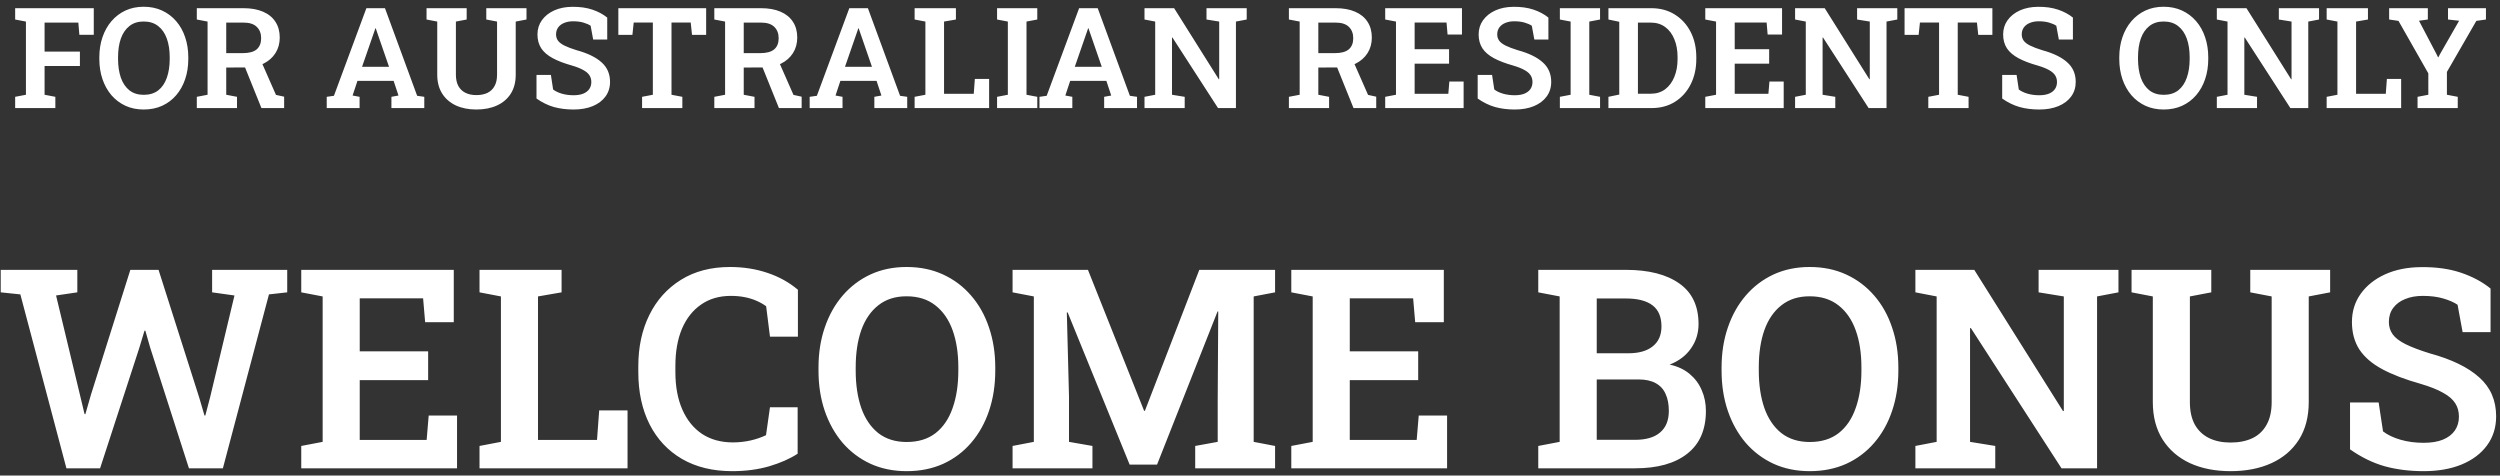 <svg width="347" height="66" viewBox="0 0 347 66" fill="none" xmlns="http://www.w3.org/2000/svg">
<rect x="0" y="0" width="347" height="66" fill="#333333" stroke="none"/>
<path d="M2.104 15V13.438L3.599 13.153V2.993L2.104 2.708V1.137H13.015V4.831H11.016L10.873 3.136H6.188V7.164H11.092V9.163H6.188V13.153L7.683 13.438V15H2.104ZM19.947 15.2C19.02 15.2 18.179 15.029 17.424 14.686C16.669 14.337 16.018 13.848 15.472 13.22C14.932 12.585 14.517 11.842 14.225 10.992C13.933 10.134 13.787 9.195 13.787 8.173V7.964C13.787 6.948 13.933 6.015 14.225 5.164C14.517 4.307 14.932 3.565 15.472 2.936C16.018 2.302 16.665 1.81 17.414 1.46C18.17 1.111 19.011 0.937 19.938 0.937C20.883 0.937 21.734 1.111 22.489 1.46C23.251 1.81 23.905 2.302 24.451 2.936C24.997 3.565 25.412 4.307 25.698 5.164C25.99 6.015 26.136 6.948 26.136 7.964V8.173C26.136 9.195 25.99 10.134 25.698 10.992C25.412 11.842 24.997 12.585 24.451 13.22C23.911 13.848 23.261 14.337 22.499 14.686C21.737 15.029 20.887 15.2 19.947 15.2ZM19.947 13.162C20.759 13.162 21.432 12.956 21.966 12.543C22.499 12.124 22.895 11.54 23.156 10.791C23.422 10.043 23.556 9.17 23.556 8.173V7.945C23.556 6.961 23.422 6.097 23.156 5.355C22.889 4.612 22.486 4.031 21.947 3.612C21.413 3.193 20.744 2.984 19.938 2.984C19.15 2.984 18.493 3.193 17.967 3.612C17.44 4.025 17.043 4.603 16.776 5.345C16.516 6.088 16.386 6.954 16.386 7.945V8.173C16.386 9.163 16.516 10.036 16.776 10.791C17.043 11.54 17.44 12.124 17.967 12.543C18.5 12.956 19.16 13.162 19.947 13.162ZM27.317 15V13.438L28.811 13.153V2.993L27.317 2.708V1.137H33.81C34.858 1.137 35.756 1.299 36.505 1.622C37.26 1.946 37.835 2.413 38.228 3.022C38.628 3.631 38.828 4.361 38.828 5.212C38.828 6.024 38.631 6.742 38.238 7.364C37.844 7.986 37.292 8.475 36.581 8.83C35.877 9.179 35.058 9.357 34.124 9.363L31.401 9.373V13.153L32.896 13.438V15H27.317ZM36.286 15L33.791 8.811L36.172 8.325L38.304 13.172L39.438 13.419V15H36.286ZM31.401 7.373H33.725C34.581 7.373 35.216 7.199 35.629 6.85C36.041 6.494 36.248 5.98 36.248 5.307C36.248 4.647 36.045 4.12 35.638 3.727C35.232 3.333 34.623 3.136 33.81 3.136H31.401V7.373ZM45.35 15V13.438L46.35 13.296L50.854 1.137H53.434L57.9 13.296L58.89 13.438V15H54.329V13.438L55.31 13.258L54.634 11.22H49.616L48.94 13.258L49.911 13.438V15H45.35ZM50.254 9.268H53.996L52.291 4.336L52.158 3.936H52.101L51.958 4.355L50.254 9.268ZM66.117 15.2C65.044 15.2 64.098 15.013 63.279 14.638C62.467 14.257 61.832 13.708 61.375 12.991C60.918 12.267 60.69 11.395 60.69 10.373V2.993L59.204 2.708V1.137H64.774V2.708L63.279 2.993V10.373C63.279 11.001 63.394 11.525 63.622 11.944C63.857 12.363 64.187 12.677 64.612 12.886C65.038 13.096 65.539 13.2 66.117 13.2C66.707 13.2 67.218 13.099 67.65 12.896C68.081 12.686 68.411 12.372 68.64 11.953C68.875 11.534 68.992 11.007 68.992 10.373V2.993L67.497 2.708V1.137H73.077V2.708L71.582 2.993V10.373C71.582 11.401 71.353 12.277 70.897 13.001C70.439 13.718 69.802 14.264 68.983 14.638C68.164 15.013 67.209 15.2 66.117 15.2ZM79.609 15.2C78.625 15.2 77.717 15.086 76.885 14.857C76.06 14.622 75.254 14.229 74.467 13.677V10.401H76.467L76.771 12.42C77.082 12.661 77.485 12.854 77.981 13.001C78.482 13.146 79.025 13.22 79.609 13.22C80.142 13.22 80.589 13.146 80.951 13.001C81.319 12.848 81.599 12.636 81.789 12.363C81.98 12.083 82.075 11.759 82.075 11.391C82.075 11.036 81.989 10.725 81.818 10.458C81.646 10.185 81.364 9.941 80.97 9.725C80.583 9.503 80.056 9.293 79.39 9.097C78.323 8.798 77.435 8.459 76.724 8.078C76.013 7.697 75.48 7.24 75.124 6.707C74.775 6.167 74.6 5.526 74.6 4.783C74.6 4.041 74.803 3.384 75.21 2.812C75.622 2.235 76.19 1.781 76.914 1.451C77.644 1.121 78.482 0.953 79.428 0.946C80.481 0.934 81.411 1.064 82.218 1.337C83.024 1.61 83.712 1.978 84.284 2.441V5.488H82.332L81.98 3.574C81.726 3.403 81.392 3.257 80.98 3.136C80.567 3.016 80.091 2.955 79.552 2.955C79.088 2.955 78.679 3.028 78.323 3.174C77.968 3.314 77.689 3.52 77.485 3.793C77.282 4.066 77.181 4.393 77.181 4.774C77.181 5.104 77.269 5.393 77.447 5.64C77.625 5.888 77.923 6.116 78.342 6.326C78.761 6.535 79.329 6.751 80.047 6.973C81.564 7.386 82.713 7.945 83.493 8.649C84.281 9.347 84.674 10.255 84.674 11.372C84.674 12.147 84.461 12.823 84.036 13.4C83.617 13.972 83.027 14.416 82.265 14.733C81.51 15.044 80.624 15.2 79.609 15.2ZM89.121 15V13.438L90.615 13.153V3.127H87.959L87.778 4.841H85.826V1.137H98.014V4.841H96.052L95.871 3.127H93.205V13.153L94.71 13.438V15H89.121ZM99.147 15V13.438L100.642 13.153V2.993L99.147 2.708V1.137H105.64C106.688 1.137 107.586 1.299 108.335 1.622C109.09 1.946 109.665 2.413 110.058 3.022C110.458 3.631 110.658 4.361 110.658 5.212C110.658 6.024 110.461 6.742 110.068 7.364C109.674 7.986 109.122 8.475 108.411 8.83C107.707 9.179 106.888 9.357 105.955 9.363L103.231 9.373V13.153L104.726 13.438V15H99.147ZM108.116 15L105.621 8.811L108.002 8.325L110.135 13.172L111.268 13.419V15H108.116ZM103.231 7.373H105.555C106.412 7.373 107.046 7.199 107.459 6.85C107.872 6.494 108.078 5.98 108.078 5.307C108.078 4.647 107.875 4.12 107.469 3.727C107.062 3.333 106.453 3.136 105.64 3.136H103.231V7.373ZM112.382 15V13.438L113.381 13.296L117.885 1.137H120.465L124.931 13.296L125.921 13.438V15H121.36V13.438L122.341 13.258L121.665 11.22H116.647L115.971 13.258L116.942 13.438V15H112.382ZM117.285 9.268H121.027L119.323 4.336L119.189 3.936H119.132L118.99 4.355L117.285 9.268ZM126.949 15V13.438L128.444 13.153V2.993L126.949 2.708V1.137H128.444H131.034H132.681V2.708L131.034 2.993V13.02H135.157L135.309 10.953H137.29V15H126.949ZM138.394 15V13.438L139.889 13.153V2.993L138.394 2.708V1.137H143.974V2.708L142.479 2.993V13.153L143.974 13.438V15H138.394ZM144.279 15V13.438L145.278 13.296L149.782 1.137H152.362L156.828 13.296L157.818 13.438V15H153.257V13.438L154.238 13.258L153.562 11.22H148.544L147.868 13.258L148.839 13.438V15H144.279ZM149.182 9.268H152.924L151.22 4.336L151.086 3.936H151.029L150.886 4.355L149.182 9.268ZM158.856 15V13.438L160.341 13.153V2.993L158.856 2.708V1.137H160.341H162.969L169.168 11.001L169.225 10.992V2.993L167.463 2.708V1.137H171.548H173.043V2.708L171.548 2.993V15H169.063L162.731 5.202L162.674 5.212V13.153L164.436 13.438V15H158.856ZM178.899 15V13.438L180.394 13.153V2.993L178.899 2.708V1.137H185.392C186.44 1.137 187.338 1.299 188.087 1.622C188.842 1.946 189.417 2.413 189.81 3.022C190.21 3.631 190.41 4.361 190.41 5.212C190.41 6.024 190.213 6.742 189.82 7.364C189.426 7.986 188.874 8.475 188.163 8.83C187.458 9.179 186.64 9.357 185.707 9.363L182.983 9.373V13.153L184.478 13.438V15H178.899ZM187.868 15L185.373 8.811L187.754 8.325L189.886 13.172L191.02 13.419V15H187.868ZM182.983 7.373H185.307C186.164 7.373 186.798 7.199 187.211 6.85C187.624 6.494 187.83 5.98 187.83 5.307C187.83 4.647 187.627 4.12 187.22 3.727C186.814 3.333 186.205 3.136 185.392 3.136H182.983V7.373ZM192.267 15V13.438L193.762 13.153V2.993L192.267 2.708V1.137H202.921V4.793H200.922L200.779 3.127H196.352V6.831H201.131V8.84H196.352V13.02H201.027L201.169 11.315H203.15V15H192.267ZM210.243 15.2C209.26 15.2 208.352 15.086 207.52 14.857C206.695 14.622 205.889 14.229 205.102 13.677V10.401H207.101L207.406 12.42C207.717 12.661 208.12 12.854 208.615 13.001C209.117 13.146 209.659 13.22 210.243 13.22C210.777 13.22 211.224 13.146 211.586 13.001C211.954 12.848 212.233 12.636 212.424 12.363C212.614 12.083 212.709 11.759 212.709 11.391C212.709 11.036 212.624 10.725 212.452 10.458C212.281 10.185 211.999 9.941 211.605 9.725C211.218 9.503 210.691 9.293 210.024 9.097C208.958 8.798 208.069 8.459 207.358 8.078C206.647 7.697 206.114 7.24 205.759 6.707C205.41 6.167 205.235 5.526 205.235 4.783C205.235 4.041 205.438 3.384 205.844 2.812C206.257 2.235 206.825 1.781 207.549 1.451C208.279 1.121 209.117 0.953 210.062 0.946C211.116 0.934 212.046 1.064 212.852 1.337C213.658 1.61 214.347 1.978 214.918 2.441V5.488H212.967L212.614 3.574C212.36 3.403 212.027 3.257 211.615 3.136C211.202 3.016 210.726 2.955 210.186 2.955C209.723 2.955 209.313 3.028 208.958 3.174C208.603 3.314 208.323 3.52 208.12 3.793C207.917 4.066 207.815 4.393 207.815 4.774C207.815 5.104 207.904 5.393 208.082 5.64C208.26 5.888 208.558 6.116 208.977 6.326C209.396 6.535 209.964 6.751 210.681 6.973C212.198 7.386 213.347 7.945 214.128 8.649C214.915 9.347 215.309 10.255 215.309 11.372C215.309 12.147 215.096 12.823 214.671 13.4C214.252 13.972 213.662 14.416 212.9 14.733C212.145 15.044 211.259 15.2 210.243 15.2ZM216.509 15V13.438L218.003 13.153V2.993L216.509 2.708V1.137H222.088V2.708L220.593 2.993V13.153L222.088 13.438V15H216.509ZM223.25 15V13.438L224.754 13.124V3.022L223.25 2.708V1.137H224.754H229.201C230.438 1.137 231.524 1.429 232.457 2.013C233.396 2.597 234.13 3.4 234.656 4.422C235.183 5.444 235.447 6.618 235.447 7.945V8.202C235.447 9.509 235.187 10.677 234.666 11.706C234.152 12.727 233.428 13.534 232.495 14.124C231.568 14.708 230.486 15 229.248 15H223.25ZM227.344 13.01H229.115C229.908 13.01 230.581 12.8 231.134 12.382C231.686 11.963 232.108 11.391 232.4 10.668C232.698 9.944 232.847 9.122 232.847 8.202V7.926C232.847 6.992 232.698 6.167 232.4 5.45C232.108 4.726 231.686 4.161 231.134 3.755C230.581 3.343 229.908 3.136 229.115 3.136H227.344V13.01ZM236.694 15V13.438L238.189 13.153V2.993L236.694 2.708V1.137H247.349V4.793H245.349L245.206 3.127H240.779V6.831H245.559V8.84H240.779V13.02H245.454L245.597 11.315H247.577V15H236.694ZM249.158 15V13.438L250.643 13.153V2.993L249.158 2.708V1.137H250.643H253.271L259.469 11.001L259.527 10.992V2.993L257.765 2.708V1.137H261.85H263.345V2.708L261.85 2.993V15H259.365L253.033 5.202L252.976 5.212V13.153L254.737 13.438V15H249.158ZM267.648 15V13.438L269.143 13.153V3.127H266.487L266.306 4.841H264.354V1.137H276.542V4.841H274.58L274.399 3.127H271.733V13.153L273.238 13.438V15H267.648ZM283.045 15.2C282.061 15.2 281.153 15.086 280.322 14.857C279.496 14.622 278.69 14.229 277.903 13.677V10.401H279.903L280.207 12.42C280.518 12.661 280.921 12.854 281.417 13.001C281.918 13.146 282.461 13.22 283.045 13.22C283.578 13.22 284.025 13.146 284.387 13.001C284.755 12.848 285.035 12.636 285.225 12.363C285.416 12.083 285.511 11.759 285.511 11.391C285.511 11.036 285.425 10.725 285.254 10.458C285.082 10.185 284.8 9.941 284.406 9.725C284.019 9.503 283.492 9.293 282.826 9.097C281.759 8.798 280.871 8.459 280.16 8.078C279.449 7.697 278.916 7.24 278.56 6.707C278.211 6.167 278.036 5.526 278.036 4.783C278.036 4.041 278.24 3.384 278.646 2.812C279.058 2.235 279.626 1.781 280.35 1.451C281.08 1.121 281.918 0.953 282.864 0.946C283.917 0.934 284.847 1.064 285.654 1.337C286.46 1.61 287.148 1.978 287.72 2.441V5.488H285.768L285.416 3.574C285.162 3.403 284.828 3.257 284.416 3.136C284.003 3.016 283.527 2.955 282.988 2.955C282.524 2.955 282.115 3.028 281.759 3.174C281.404 3.314 281.125 3.52 280.921 3.793C280.718 4.066 280.617 4.393 280.617 4.774C280.617 5.104 280.706 5.393 280.883 5.64C281.061 5.888 281.359 6.116 281.778 6.326C282.197 6.535 282.765 6.751 283.483 6.973C285 7.386 286.149 7.945 286.929 8.649C287.717 9.347 288.11 10.255 288.11 11.372C288.11 12.147 287.897 12.823 287.472 13.4C287.053 13.972 286.463 14.416 285.701 14.733C284.946 15.044 284.06 15.2 283.045 15.2ZM300.317 15.2C299.39 15.2 298.549 15.029 297.793 14.686C297.038 14.337 296.387 13.848 295.842 13.22C295.302 12.585 294.886 11.842 294.594 10.992C294.302 10.134 294.156 9.195 294.156 8.173V7.964C294.156 6.948 294.302 6.015 294.594 5.164C294.886 4.307 295.302 3.565 295.842 2.936C296.387 2.302 297.035 1.81 297.784 1.46C298.539 1.111 299.38 0.937 300.307 0.937C301.253 0.937 302.104 1.111 302.859 1.46C303.621 1.81 304.274 2.302 304.82 2.936C305.366 3.565 305.782 4.307 306.068 5.164C306.36 6.015 306.506 6.948 306.506 7.964V8.173C306.506 9.195 306.36 10.134 306.068 10.992C305.782 11.842 305.366 12.585 304.82 13.22C304.281 13.848 303.63 14.337 302.868 14.686C302.107 15.029 301.256 15.2 300.317 15.2ZM300.317 13.162C301.129 13.162 301.802 12.956 302.335 12.543C302.868 12.124 303.265 11.54 303.525 10.791C303.792 10.043 303.925 9.17 303.925 8.173V7.945C303.925 6.961 303.792 6.097 303.525 5.355C303.259 4.612 302.856 4.031 302.316 3.612C301.783 3.193 301.113 2.984 300.307 2.984C299.52 2.984 298.863 3.193 298.336 3.612C297.809 4.025 297.413 4.603 297.146 5.345C296.886 6.088 296.756 6.954 296.756 7.945V8.173C296.756 9.163 296.886 10.036 297.146 10.791C297.413 11.54 297.809 12.124 298.336 12.543C298.869 12.956 299.53 13.162 300.317 13.162ZM307.696 15V13.438L309.181 13.153V2.993L307.696 2.708V1.137H309.181H311.809L318.008 11.001L318.065 10.992V2.993L316.303 2.708V1.137H320.388H321.883V2.708L320.388 2.993V15H317.903L311.571 5.202L311.514 5.212V13.153L313.275 13.438V15H307.696ZM322.94 15V13.438L324.435 13.153V2.993L322.94 2.708V1.137H324.435H327.024H328.672V2.708L327.024 2.993V13.02H331.147L331.3 10.953H333.28V15H322.94ZM335.556 15V13.438L337.051 13.153V10.182L332.909 2.898L331.614 2.708V1.137H336.984V2.708L335.756 2.879L338.193 7.526L338.403 7.954L338.45 7.945L338.66 7.535L341.326 2.879L339.783 2.708V1.137H345.049V2.708L343.716 2.898L339.631 9.982V13.153L341.135 13.438V15H335.556ZM9.219 65L2.825 40.861L0.101 40.577V37.456H10.732V40.577L7.781 41.012L11.092 54.785L11.735 57.471L11.848 57.49L12.624 54.785L18.091 37.456H22.007L27.645 55.163L28.383 57.679H28.496L29.158 55.163L32.544 41.012L29.442 40.577V37.456H39.866V40.577L37.331 40.861L30.936 65H26.226L20.853 48.277L20.172 45.893H20.059L19.321 48.334L13.892 65H9.219ZM41.814 65V61.898L44.784 61.33V41.145L41.814 40.577V37.456H62.983V44.72H59.01L58.727 41.41H49.93V48.769H59.426V52.76H49.93V61.065H59.218L59.502 57.679H63.437V65H41.814ZM66.558 65V61.898L69.528 61.33V41.145L66.558 40.577V37.456H69.528H74.674H77.947V40.577L74.674 41.145V61.065H82.865L83.168 56.96H87.103V65H66.558ZM101.632 65.397C98.933 65.397 96.606 64.83 94.651 63.695C92.709 62.56 91.214 60.964 90.168 58.908C89.121 56.84 88.597 54.419 88.597 51.644V50.831C88.597 48.157 89.108 45.786 90.13 43.718C91.151 41.649 92.614 40.022 94.519 38.837C96.423 37.651 98.693 37.059 101.329 37.059C103.183 37.059 104.911 37.33 106.513 37.872C108.114 38.402 109.527 39.184 110.75 40.218V46.725H106.872L106.342 42.507C105.926 42.204 105.466 41.946 104.961 41.731C104.469 41.517 103.927 41.353 103.334 41.239C102.754 41.126 102.124 41.069 101.443 41.069C99.828 41.069 98.447 41.473 97.3 42.28C96.152 43.074 95.269 44.197 94.651 45.647C94.046 47.098 93.743 48.813 93.743 50.793V51.644C93.743 53.649 94.065 55.383 94.708 56.846C95.351 58.309 96.265 59.438 97.451 60.233C98.649 61.015 100.074 61.406 101.726 61.406C102.546 61.406 103.36 61.317 104.167 61.141C104.974 60.952 105.693 60.706 106.323 60.403L106.872 56.525H110.712V62.976C109.653 63.669 108.341 64.25 106.777 64.716C105.214 65.17 103.498 65.397 101.632 65.397ZM125.846 65.397C124.005 65.397 122.334 65.057 120.833 64.376C119.332 63.682 118.04 62.711 116.955 61.462C115.883 60.201 115.057 58.726 114.477 57.036C113.897 55.333 113.607 53.467 113.607 51.436V51.02C113.607 49.002 113.897 47.148 114.477 45.458C115.057 43.755 115.883 42.28 116.955 41.031C118.04 39.77 119.326 38.793 120.814 38.099C122.315 37.405 123.986 37.059 125.827 37.059C127.707 37.059 129.397 37.405 130.897 38.099C132.411 38.793 133.71 39.77 134.794 41.031C135.879 42.28 136.705 43.755 137.273 45.458C137.853 47.148 138.143 49.002 138.143 51.02V51.436C138.143 53.467 137.853 55.333 137.273 57.036C136.705 58.726 135.879 60.201 134.794 61.462C133.722 62.711 132.43 63.682 130.916 64.376C129.403 65.057 127.713 65.397 125.846 65.397ZM125.846 61.349C127.461 61.349 128.798 60.939 129.857 60.119C130.916 59.287 131.705 58.127 132.222 56.638C132.751 55.15 133.016 53.416 133.016 51.436V50.982C133.016 49.027 132.751 47.312 132.222 45.836C131.692 44.361 130.891 43.207 129.819 42.374C128.76 41.542 127.429 41.126 125.827 41.126C124.264 41.126 122.958 41.542 121.912 42.374C120.865 43.194 120.077 44.342 119.547 45.818C119.03 47.293 118.771 49.015 118.771 50.982V51.436C118.771 53.404 119.03 55.138 119.547 56.638C120.077 58.127 120.865 59.287 121.912 60.119C122.971 60.939 124.283 61.349 125.846 61.349ZM140.545 65V61.898L143.497 61.33V41.145L140.545 40.577V37.456H143.497H151.007L158.801 57.017H158.914L166.463 37.456H176.981V40.577L174.011 41.145V61.33L176.981 61.898V65H165.895V61.898L169.017 61.33V55.484L169.092 43.245L168.998 43.226L160.598 64.489H156.796L148.188 43.358L148.075 43.377L148.377 55.03V61.33L151.631 61.898V65H140.545ZM179.232 65V61.898L182.202 61.33V41.145L179.232 40.577V37.456H200.401V44.72H196.428L196.144 41.41H187.348V48.769H196.844V52.76H187.348V61.065H196.636L196.92 57.679H200.855V65H179.232ZM213.511 65V61.898L216.481 61.33V41.145L213.511 40.577V37.456H216.481H225.675C228.841 37.456 231.312 38.087 233.091 39.348C234.869 40.596 235.758 42.475 235.758 44.985C235.758 46.246 235.405 47.375 234.699 48.371C234.005 49.368 233.021 50.112 231.748 50.604C232.845 50.843 233.765 51.272 234.509 51.89C235.254 52.508 235.815 53.258 236.193 54.141C236.584 55.024 236.78 55.989 236.78 57.036C236.78 59.646 235.916 61.626 234.188 62.976C232.473 64.325 230.064 65 226.961 65H213.511ZM221.627 61.046H226.961C228.475 61.046 229.629 60.706 230.423 60.025C231.23 59.344 231.634 58.347 231.634 57.036C231.634 56.102 231.483 55.314 231.18 54.671C230.89 54.015 230.43 53.517 229.799 53.176C229.181 52.836 228.386 52.666 227.415 52.666H221.627V61.046ZM221.627 49.033H226.034C227.485 49.033 228.607 48.712 229.402 48.069C230.209 47.425 230.612 46.505 230.612 45.307C230.612 43.983 230.196 43.005 229.364 42.374C228.532 41.744 227.302 41.429 225.675 41.429H221.627V49.033ZM251.195 65.397C249.354 65.397 247.683 65.057 246.182 64.376C244.681 63.682 243.388 62.711 242.304 61.462C241.232 60.201 240.406 58.726 239.825 57.036C239.245 55.333 238.955 53.467 238.955 51.436V51.02C238.955 49.002 239.245 47.148 239.825 45.458C240.406 43.755 241.232 42.28 242.304 41.031C243.388 39.77 244.675 38.793 246.163 38.099C247.664 37.405 249.335 37.059 251.176 37.059C253.055 37.059 254.745 37.405 256.246 38.099C257.759 38.793 259.058 39.77 260.143 41.031C261.228 42.28 262.054 43.755 262.621 45.458C263.201 47.148 263.491 49.002 263.491 51.02V51.436C263.491 53.467 263.201 55.333 262.621 57.036C262.054 58.726 261.228 60.201 260.143 61.462C259.071 62.711 257.778 63.682 256.265 64.376C254.751 65.057 253.061 65.397 251.195 65.397ZM251.195 61.349C252.809 61.349 254.146 60.939 255.205 60.119C256.265 59.287 257.053 58.127 257.57 56.638C258.1 55.15 258.365 53.416 258.365 51.436V50.982C258.365 49.027 258.1 47.312 257.57 45.836C257.04 44.361 256.24 43.207 255.168 42.374C254.108 41.542 252.778 41.126 251.176 41.126C249.612 41.126 248.307 41.542 247.26 42.374C246.213 43.194 245.425 44.342 244.895 45.818C244.378 47.293 244.12 49.015 244.12 50.982V51.436C244.12 53.404 244.378 55.138 244.895 56.638C245.425 58.127 246.213 59.287 247.26 60.119C248.319 60.939 249.631 61.349 251.195 61.349ZM265.856 65V61.898L268.807 61.33V41.145L265.856 40.577V37.456H268.807H274.028L286.344 57.055L286.457 57.036V41.145L282.958 40.577V37.456H291.073H294.043V40.577L291.073 41.145V65H286.136L273.556 45.534L273.442 45.553V61.33L276.942 61.898V65H265.856ZM309.594 65.397C307.462 65.397 305.583 65.025 303.956 64.281C302.342 63.524 301.081 62.434 300.173 61.008C299.265 59.571 298.811 57.837 298.811 55.806V41.145L295.86 40.577V37.456H306.926V40.577L303.956 41.145V55.806C303.956 57.055 304.183 58.095 304.637 58.927C305.104 59.76 305.76 60.384 306.605 60.8C307.45 61.217 308.446 61.425 309.594 61.425C310.767 61.425 311.782 61.223 312.64 60.819C313.497 60.403 314.153 59.779 314.607 58.946C315.074 58.114 315.307 57.067 315.307 55.806V41.145L312.337 40.577V37.456H323.423V40.577L320.453 41.145V55.806C320.453 57.849 319.998 59.59 319.09 61.027C318.182 62.452 316.915 63.537 315.288 64.281C313.661 65.025 311.763 65.397 309.594 65.397ZM336.4 65.397C334.445 65.397 332.642 65.17 330.99 64.716C329.35 64.25 327.748 63.468 326.185 62.37V55.863H330.157L330.763 59.873C331.381 60.353 332.181 60.737 333.165 61.027C334.162 61.317 335.24 61.462 336.4 61.462C337.459 61.462 338.349 61.317 339.067 61.027C339.799 60.725 340.354 60.302 340.732 59.76C341.111 59.205 341.3 58.562 341.3 57.83C341.3 57.124 341.13 56.506 340.789 55.976C340.448 55.434 339.887 54.948 339.105 54.52C338.336 54.078 337.289 53.662 335.965 53.271C333.846 52.678 332.081 52.004 330.668 51.247C329.256 50.49 328.196 49.582 327.49 48.523C326.796 47.451 326.449 46.177 326.449 44.701C326.449 43.226 326.853 41.92 327.66 40.785C328.48 39.638 329.609 38.736 331.046 38.08C332.497 37.424 334.162 37.09 336.041 37.078C338.134 37.052 339.982 37.311 341.584 37.853C343.185 38.395 344.554 39.127 345.689 40.048V46.101H341.811L341.111 42.299C340.606 41.958 339.944 41.668 339.124 41.429C338.304 41.189 337.359 41.069 336.287 41.069C335.366 41.069 334.552 41.214 333.846 41.504C333.14 41.782 332.585 42.192 332.181 42.734C331.778 43.276 331.576 43.926 331.576 44.682C331.576 45.338 331.753 45.912 332.106 46.404C332.459 46.896 333.052 47.35 333.884 47.766C334.716 48.182 335.845 48.611 337.27 49.052C340.285 49.872 342.567 50.982 344.119 52.382C345.682 53.769 346.464 55.573 346.464 57.792C346.464 59.331 346.042 60.674 345.197 61.822C344.364 62.957 343.192 63.84 341.678 64.47C340.177 65.088 338.418 65.397 336.4 65.397Z" fill="white"/>
</svg>
